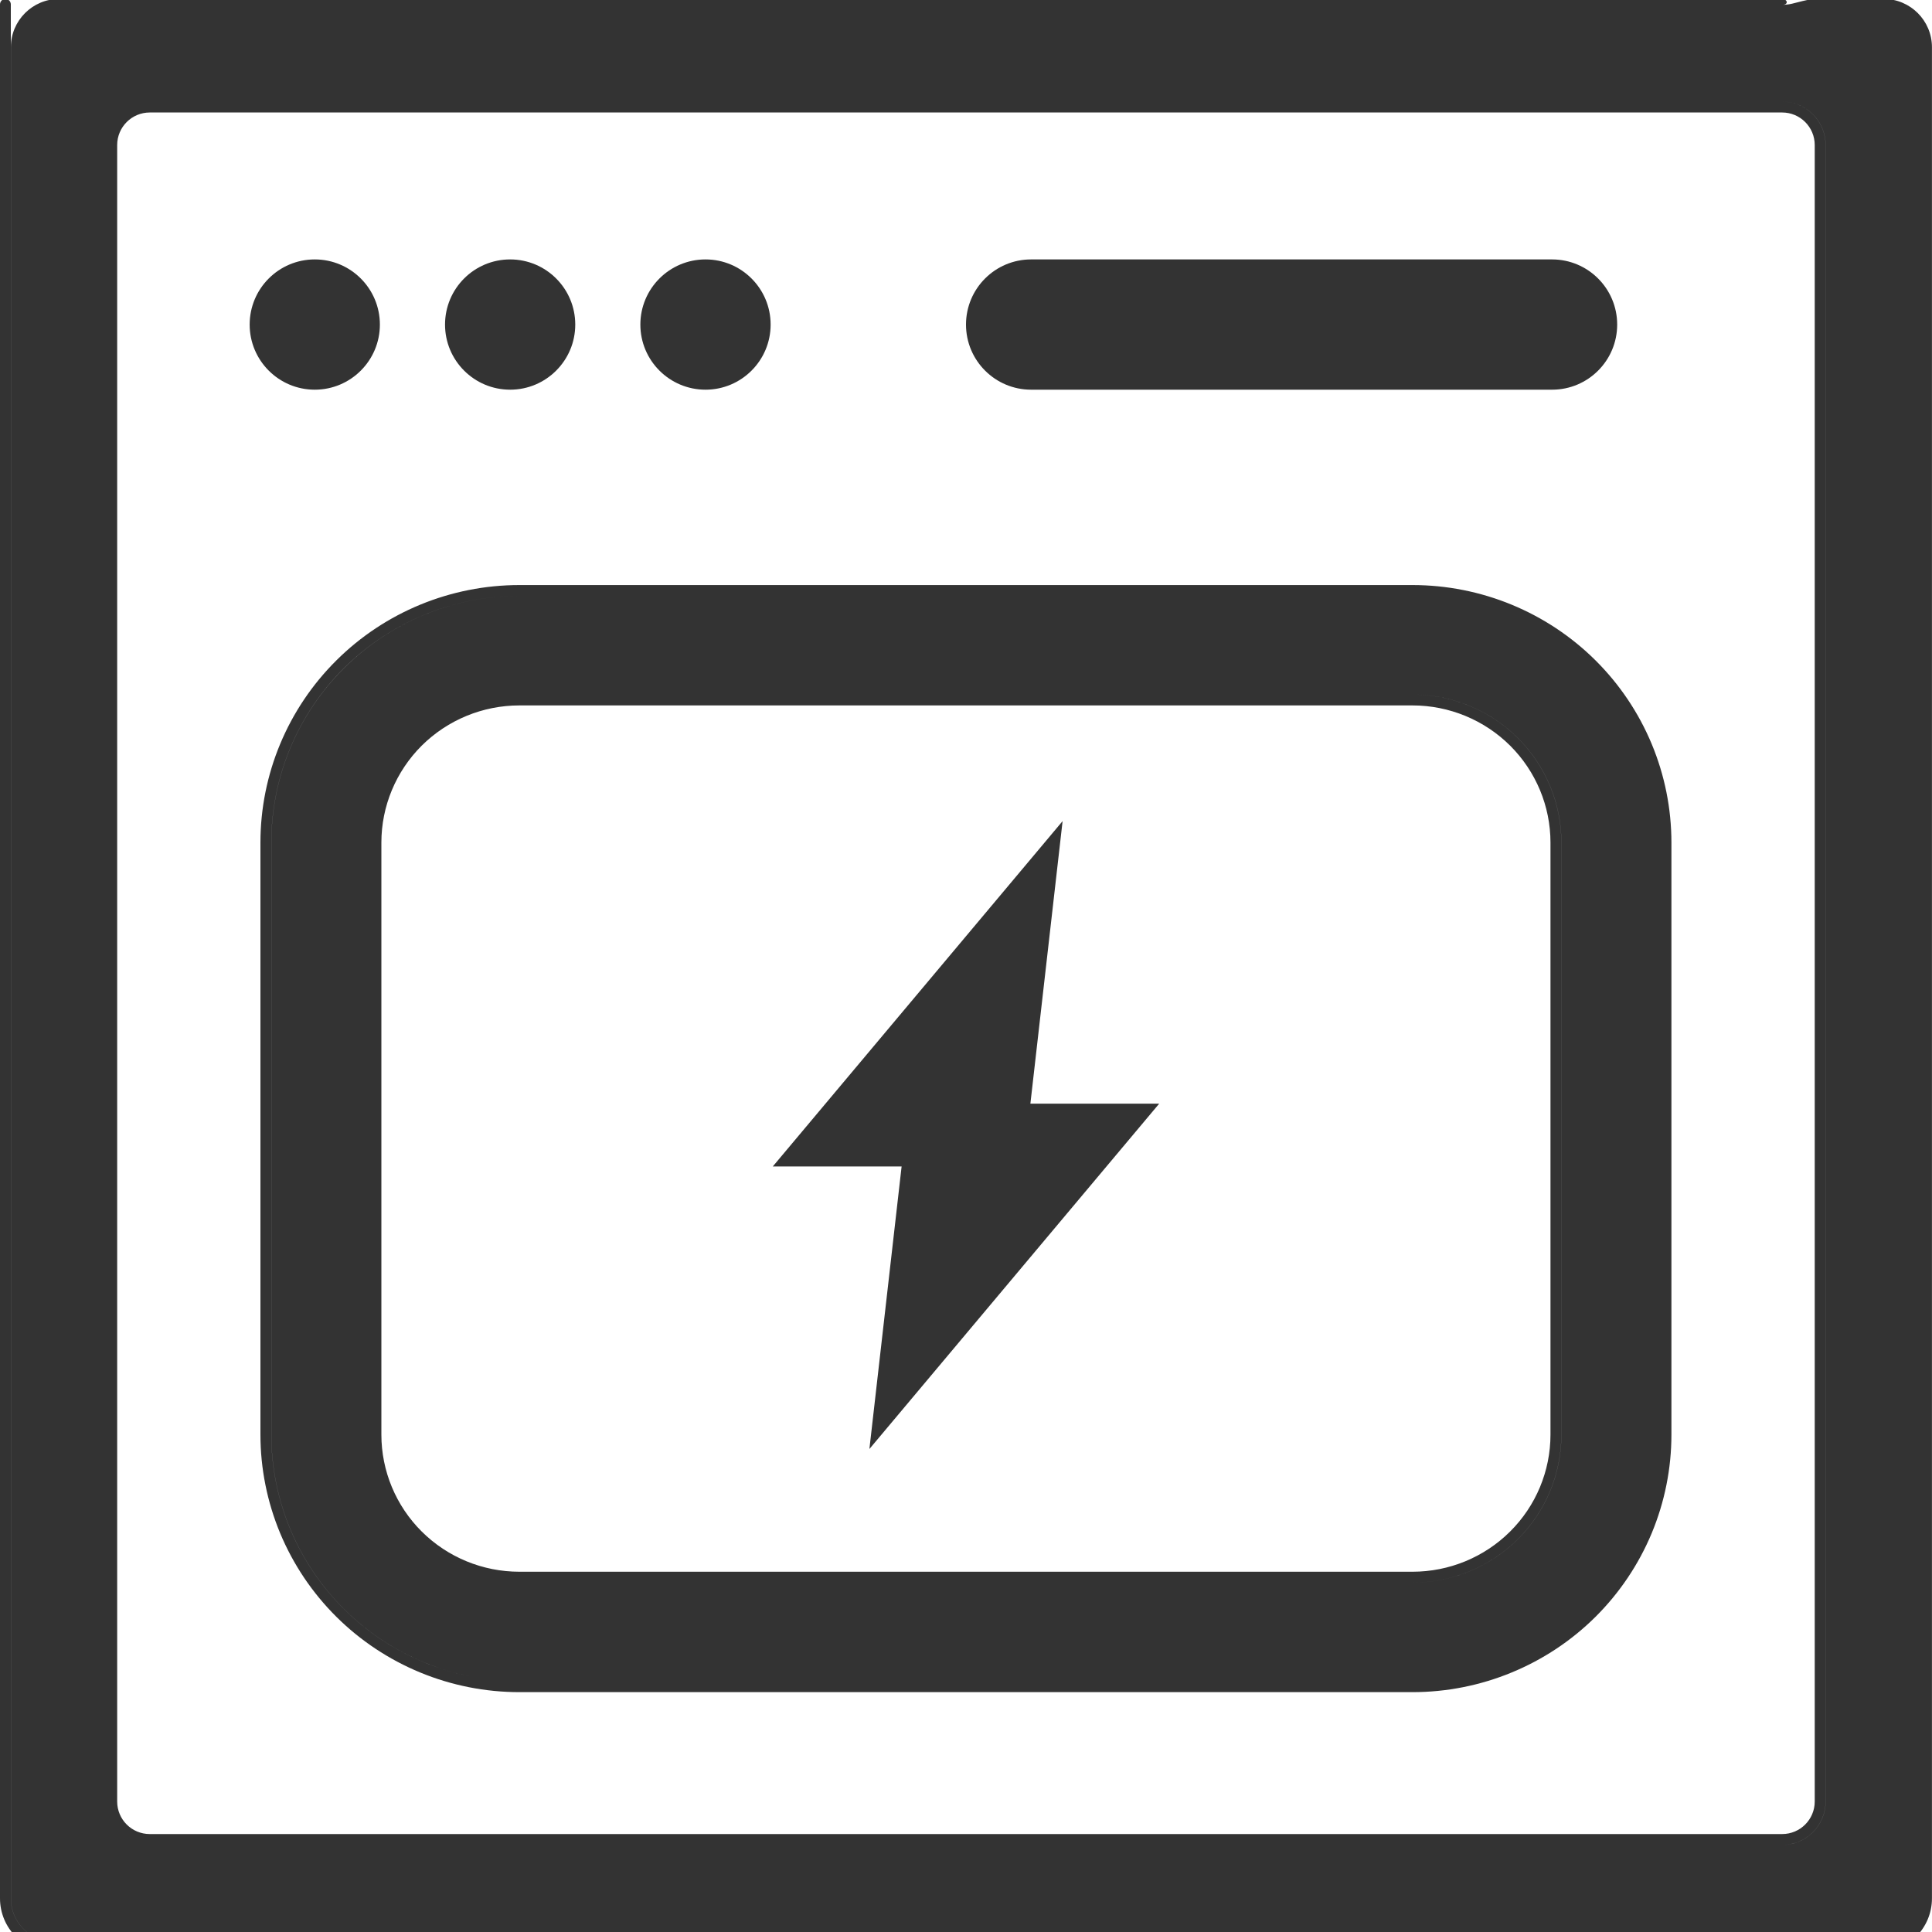 <svg width="40" height="40" viewBox="0 0 40 40" fill="none" xmlns="http://www.w3.org/2000/svg">
<g clip-path="url(#clip0_142_1741)">
<path fill-rule="evenodd" clip-rule="evenodd" d="M0.112 -0.022C0.05 -0.022 -0 0.029 -0 0.091V39.303C-0 39.924 0.503 40.427 1.123 40.427H38.875C39.496 40.427 39.999 39.924 39.999 39.303V0.978C39.999 0.426 39.551 -0.022 38.999 -0.022H37.619C37.486 -0.022 37.357 0.012 37.228 0.045L37.228 0.045C37.186 0.056 37.143 0.067 37.1 0.077C37.038 0.091 36.973 0.099 36.907 0.099C37.034 0.098 37.013 -0.022 36.886 -0.022H1.225C0.673 -0.022 0.225 0.426 0.225 0.978V39.303C0.225 39.8 0.628 40.202 1.124 40.202H38.876L38.875 40.202H1.123C0.627 40.202 0.224 39.8 0.224 39.303V0.091C0.224 0.029 0.174 -0.022 0.112 -0.022ZM2.426 3.003V37.298C2.426 37.671 2.728 37.972 3.101 37.972H36.898C37.27 37.972 37.572 37.671 37.572 37.298V3.003C37.572 2.631 37.27 2.329 36.898 2.329H3.101C2.728 2.329 2.426 2.631 2.426 3.003ZM37.798 37.298C37.798 37.792 37.4 38.193 36.907 38.197C37.399 38.192 37.797 37.792 37.797 37.298V3.003C37.797 2.507 37.394 2.104 36.898 2.104H3.101L3.102 2.104H36.899C37.395 2.104 37.798 2.507 37.798 3.003V37.298ZM7.122 13.834C8.085 12.876 9.392 12.338 10.754 12.338H29.245L29.244 12.338H10.753C9.391 12.338 8.085 12.876 7.121 13.833C6.158 14.791 5.617 16.09 5.617 17.445V29.702C5.617 30.373 5.75 31.037 6.008 31.656C6.266 32.276 6.644 32.839 7.121 33.313C7.598 33.788 8.164 34.164 8.788 34.42C9.129 34.561 9.483 34.664 9.845 34.728C9.484 34.664 9.129 34.561 8.789 34.42C8.165 34.164 7.599 33.788 7.122 33.313C6.645 32.839 6.267 32.276 6.009 31.656C5.751 31.037 5.618 30.373 5.618 29.702V17.445C5.618 16.09 6.159 14.791 7.122 13.834ZM31.424 31.869C32.002 31.294 32.327 30.515 32.327 29.702V17.445C32.327 16.632 32.002 15.853 31.424 15.278C30.863 14.72 30.108 14.399 29.316 14.381C30.108 14.4 30.862 14.72 31.423 15.278C32.001 15.853 32.326 16.632 32.326 17.445V29.702C32.326 30.515 32.001 31.294 31.423 31.869C30.845 32.443 30.061 32.766 29.244 32.766H10.753C10.729 32.766 10.706 32.766 10.682 32.765C10.706 32.766 10.73 32.766 10.754 32.766H29.245C30.062 32.766 30.846 32.443 31.424 31.869ZM10.753 12.113H29.244C30.666 12.113 32.029 12.674 33.035 13.674C34.04 14.674 34.605 16.03 34.605 17.445V29.702C34.605 30.402 34.466 31.096 34.197 31.743C33.927 32.39 33.532 32.978 33.035 33.473C32.537 33.968 31.946 34.36 31.295 34.628C30.645 34.896 29.948 35.034 29.244 35.034H10.753C10.049 35.034 9.352 34.896 8.702 34.628C8.052 34.36 7.461 33.968 6.963 33.473C6.465 32.978 6.07 32.39 5.8 31.743C5.531 31.096 5.392 30.402 5.392 29.702V17.445C5.392 16.03 5.957 14.674 6.963 13.674C7.968 12.674 9.332 12.113 10.753 12.113ZM31.265 31.709C31.8 31.177 32.101 30.455 32.101 29.702V17.445C32.101 16.692 31.8 15.97 31.265 15.437C30.729 14.905 30.002 14.605 29.244 14.605H10.753C9.995 14.605 9.268 14.905 8.732 15.437C8.197 15.97 7.896 16.692 7.896 17.445V29.702C7.896 30.455 8.197 31.177 8.732 31.709C9.268 32.242 9.995 32.541 10.753 32.541H29.244C30.002 32.541 30.729 32.242 31.265 31.709ZM32.135 8.068C32.879 8.068 33.482 7.464 33.482 6.72C33.482 5.975 32.879 5.372 32.135 5.371H32.134H21.348H21.348C20.603 5.371 20 5.975 20 6.72C20 7.464 20.603 8.068 21.348 8.068H21.348H32.134H32.135ZM6.517 8.068C7.261 8.068 7.865 7.464 7.865 6.72C7.865 5.975 7.261 5.371 6.517 5.371C5.772 5.371 5.169 5.975 5.169 6.72C5.169 7.464 5.772 8.068 6.517 8.068ZM10.562 8.068C11.306 8.068 11.91 7.464 11.91 6.72C11.91 5.975 11.306 5.371 10.562 5.371C9.817 5.371 9.214 5.975 9.214 6.72C9.214 7.464 9.817 8.068 10.562 8.068ZM15.955 6.72C15.955 7.464 15.351 8.068 14.607 8.068C13.862 8.068 13.258 7.464 13.258 6.72C13.258 5.975 13.862 5.371 14.607 5.371C15.351 5.371 15.955 5.975 15.955 6.72Z" fill="#333333"/>
<path d="M16 24.15L22 17L21.333 22.85H24L18 30L18.667 24.15H16Z" fill="#333333"/>
</g>
<defs>
<clipPath id="clip0_142_1741">
<rect width="40" height="40" fill="white"/>
</clipPath>
</defs>
</svg>
